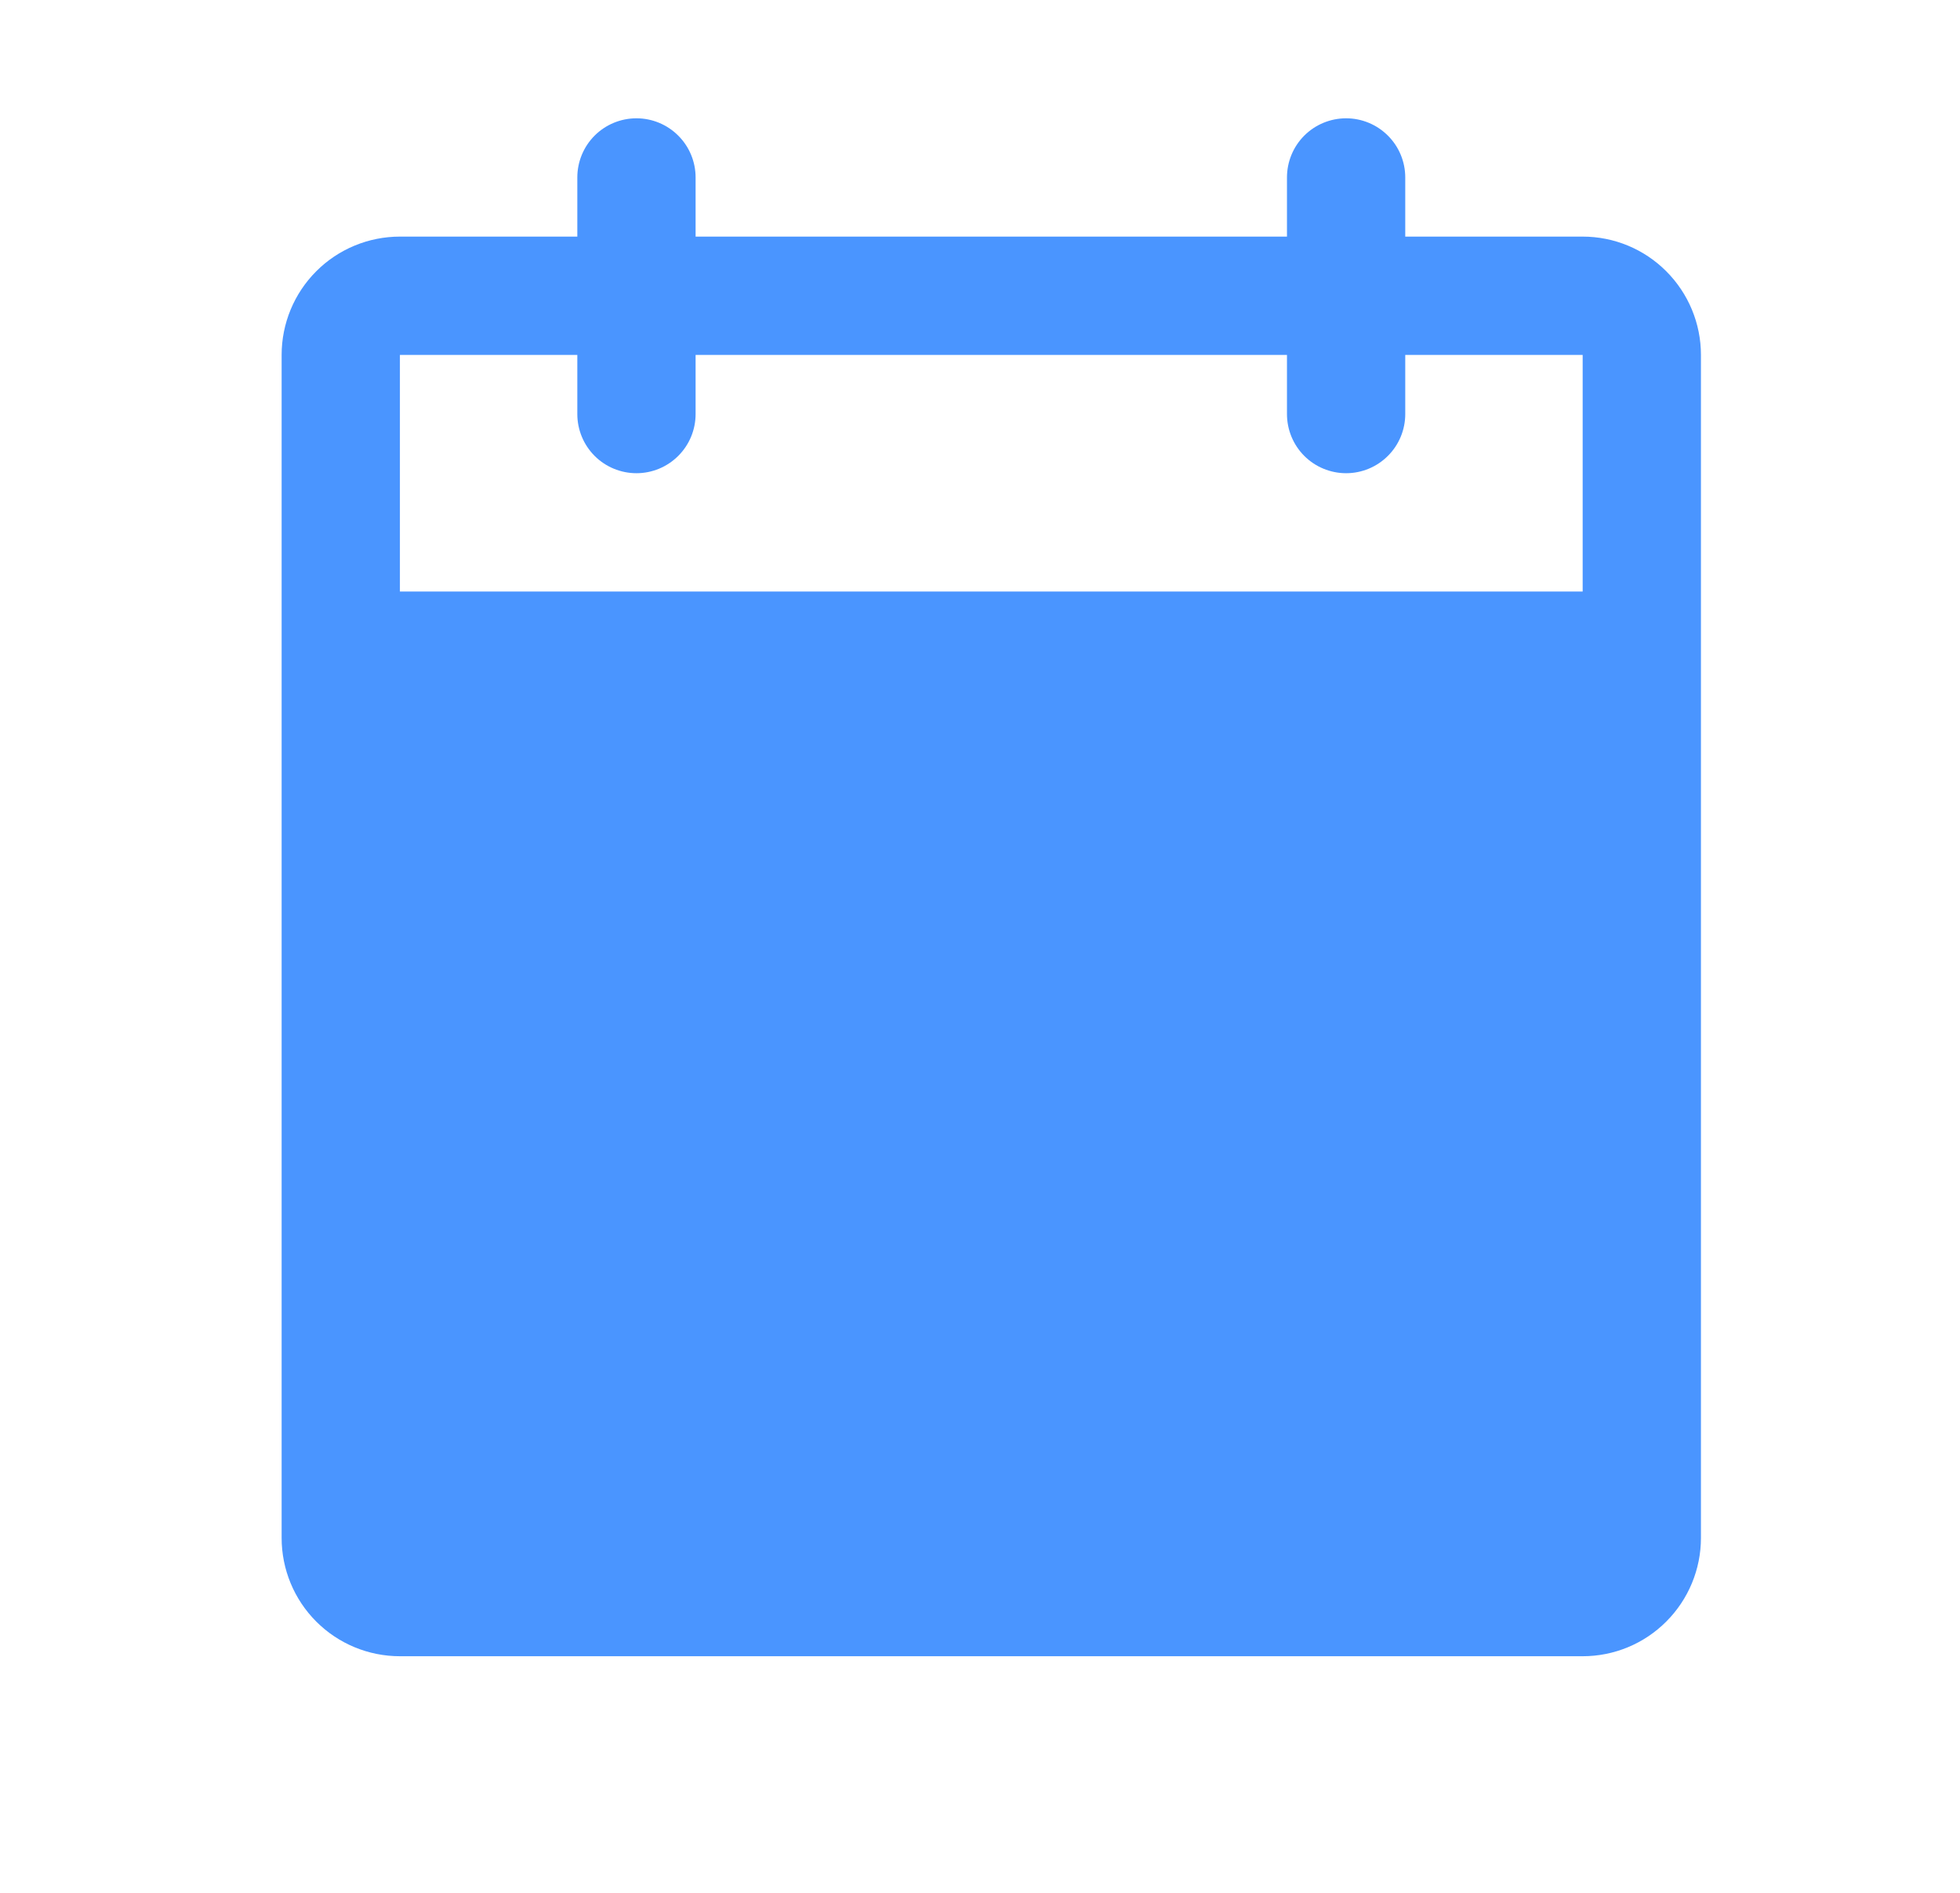 <svg width="29" height="28" viewBox="0 0 29 28" fill="none" xmlns="http://www.w3.org/2000/svg">
<path d="M23.417 3.5H20.792V2.625C20.792 2.393 20.7 2.17 20.535 2.006C20.371 1.842 20.149 1.75 19.917 1.75C19.685 1.75 19.462 1.842 19.298 2.006C19.134 2.17 19.042 2.393 19.042 2.625V3.5H10.292V2.625C10.292 2.393 10.2 2.17 10.035 2.006C9.871 1.842 9.649 1.75 9.417 1.75C9.185 1.75 8.962 1.842 8.798 2.006C8.634 2.17 8.542 2.393 8.542 2.625V3.5H5.917C5.453 3.5 5.007 3.684 4.679 4.013C4.351 4.341 4.167 4.786 4.167 5.25V22.75C4.167 23.214 4.351 23.659 4.679 23.987C5.007 24.316 5.453 24.5 5.917 24.5H23.417C23.881 24.5 24.326 24.316 24.654 23.987C24.982 23.659 25.167 23.214 25.167 22.75V5.25C25.167 4.786 24.982 4.341 24.654 4.013C24.326 3.684 23.881 3.5 23.417 3.5ZM23.417 8.75H5.917V5.25H8.542V6.125C8.542 6.357 8.634 6.58 8.798 6.744C8.962 6.908 9.185 7 9.417 7C9.649 7 9.871 6.908 10.035 6.744C10.2 6.58 10.292 6.357 10.292 6.125V5.25H19.042V6.125C19.042 6.357 19.134 6.58 19.298 6.744C19.462 6.908 19.685 7 19.917 7C20.149 7 20.371 6.908 20.535 6.744C20.7 6.58 20.792 6.357 20.792 6.125V5.25H23.417V8.75Z" fill="#4A95FF"/>
</svg>
